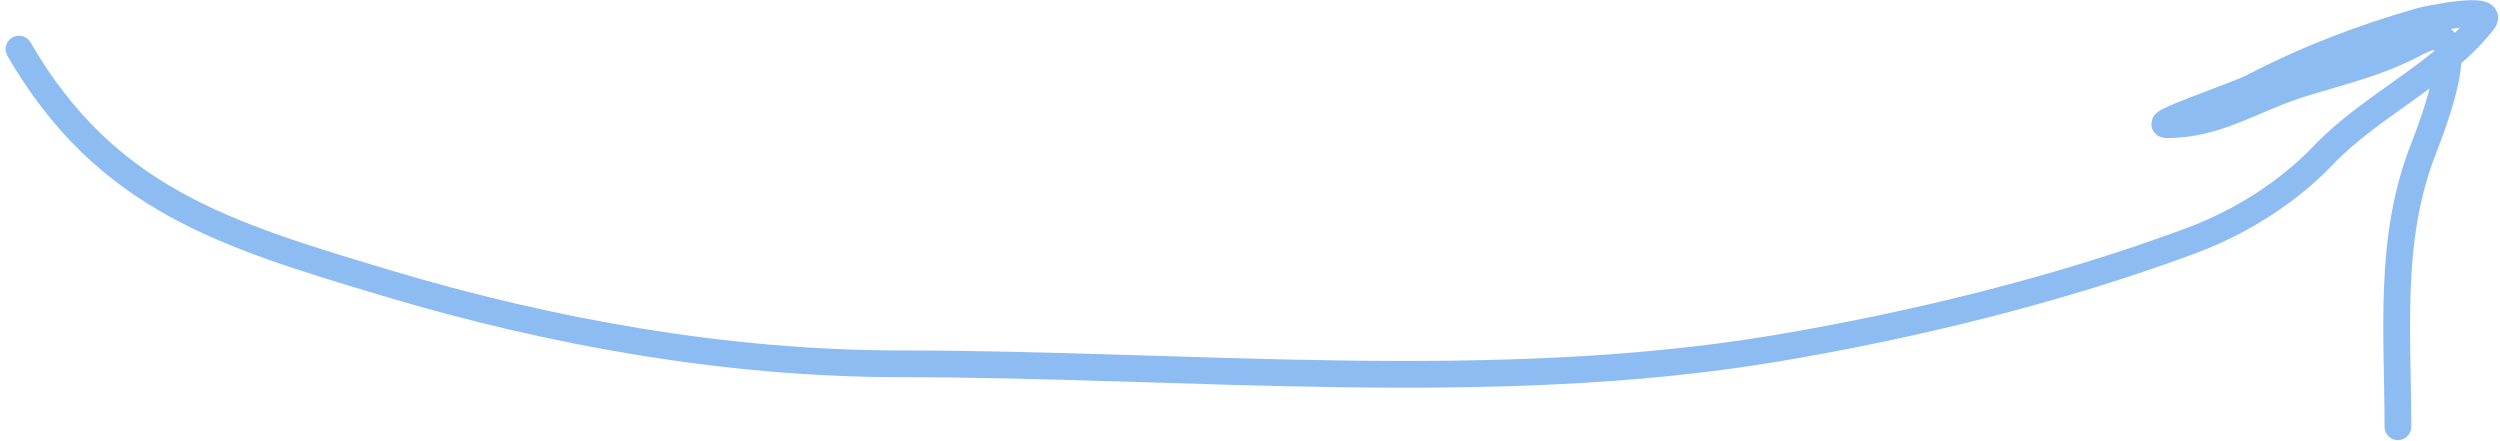 <?xml version="1.0" encoding="UTF-8"?> <svg xmlns="http://www.w3.org/2000/svg" width="187" height="33" viewBox="0 0 187 33" fill="none"> <path d="M1.42 3.676C7.924 14.895 16.876 17.561 28.828 21.146C41.258 24.875 54.433 27.214 67.43 27.214C88.714 27.214 111.753 29.594 132.811 26.063C143.139 24.332 154.039 21.663 163.881 18.008C167.506 16.661 171.092 14.435 173.767 11.627C177.342 7.872 182.657 5.554 185.745 1.584C186.695 0.362 181.452 1.463 181.037 1.584C176.586 2.876 172.69 4.347 168.536 6.501C167.235 7.175 160.76 9.325 162.102 9.325C165.874 9.325 168.537 7.387 172.041 6.292C175.338 5.261 177.758 4.778 180.828 3.153C185.33 0.77 181.927 9.457 181.246 11.208C178.641 17.907 179.363 24.844 179.363 31.921" stroke="#8DBCF3" stroke-width="2" stroke-linecap="round"></path> </svg> 